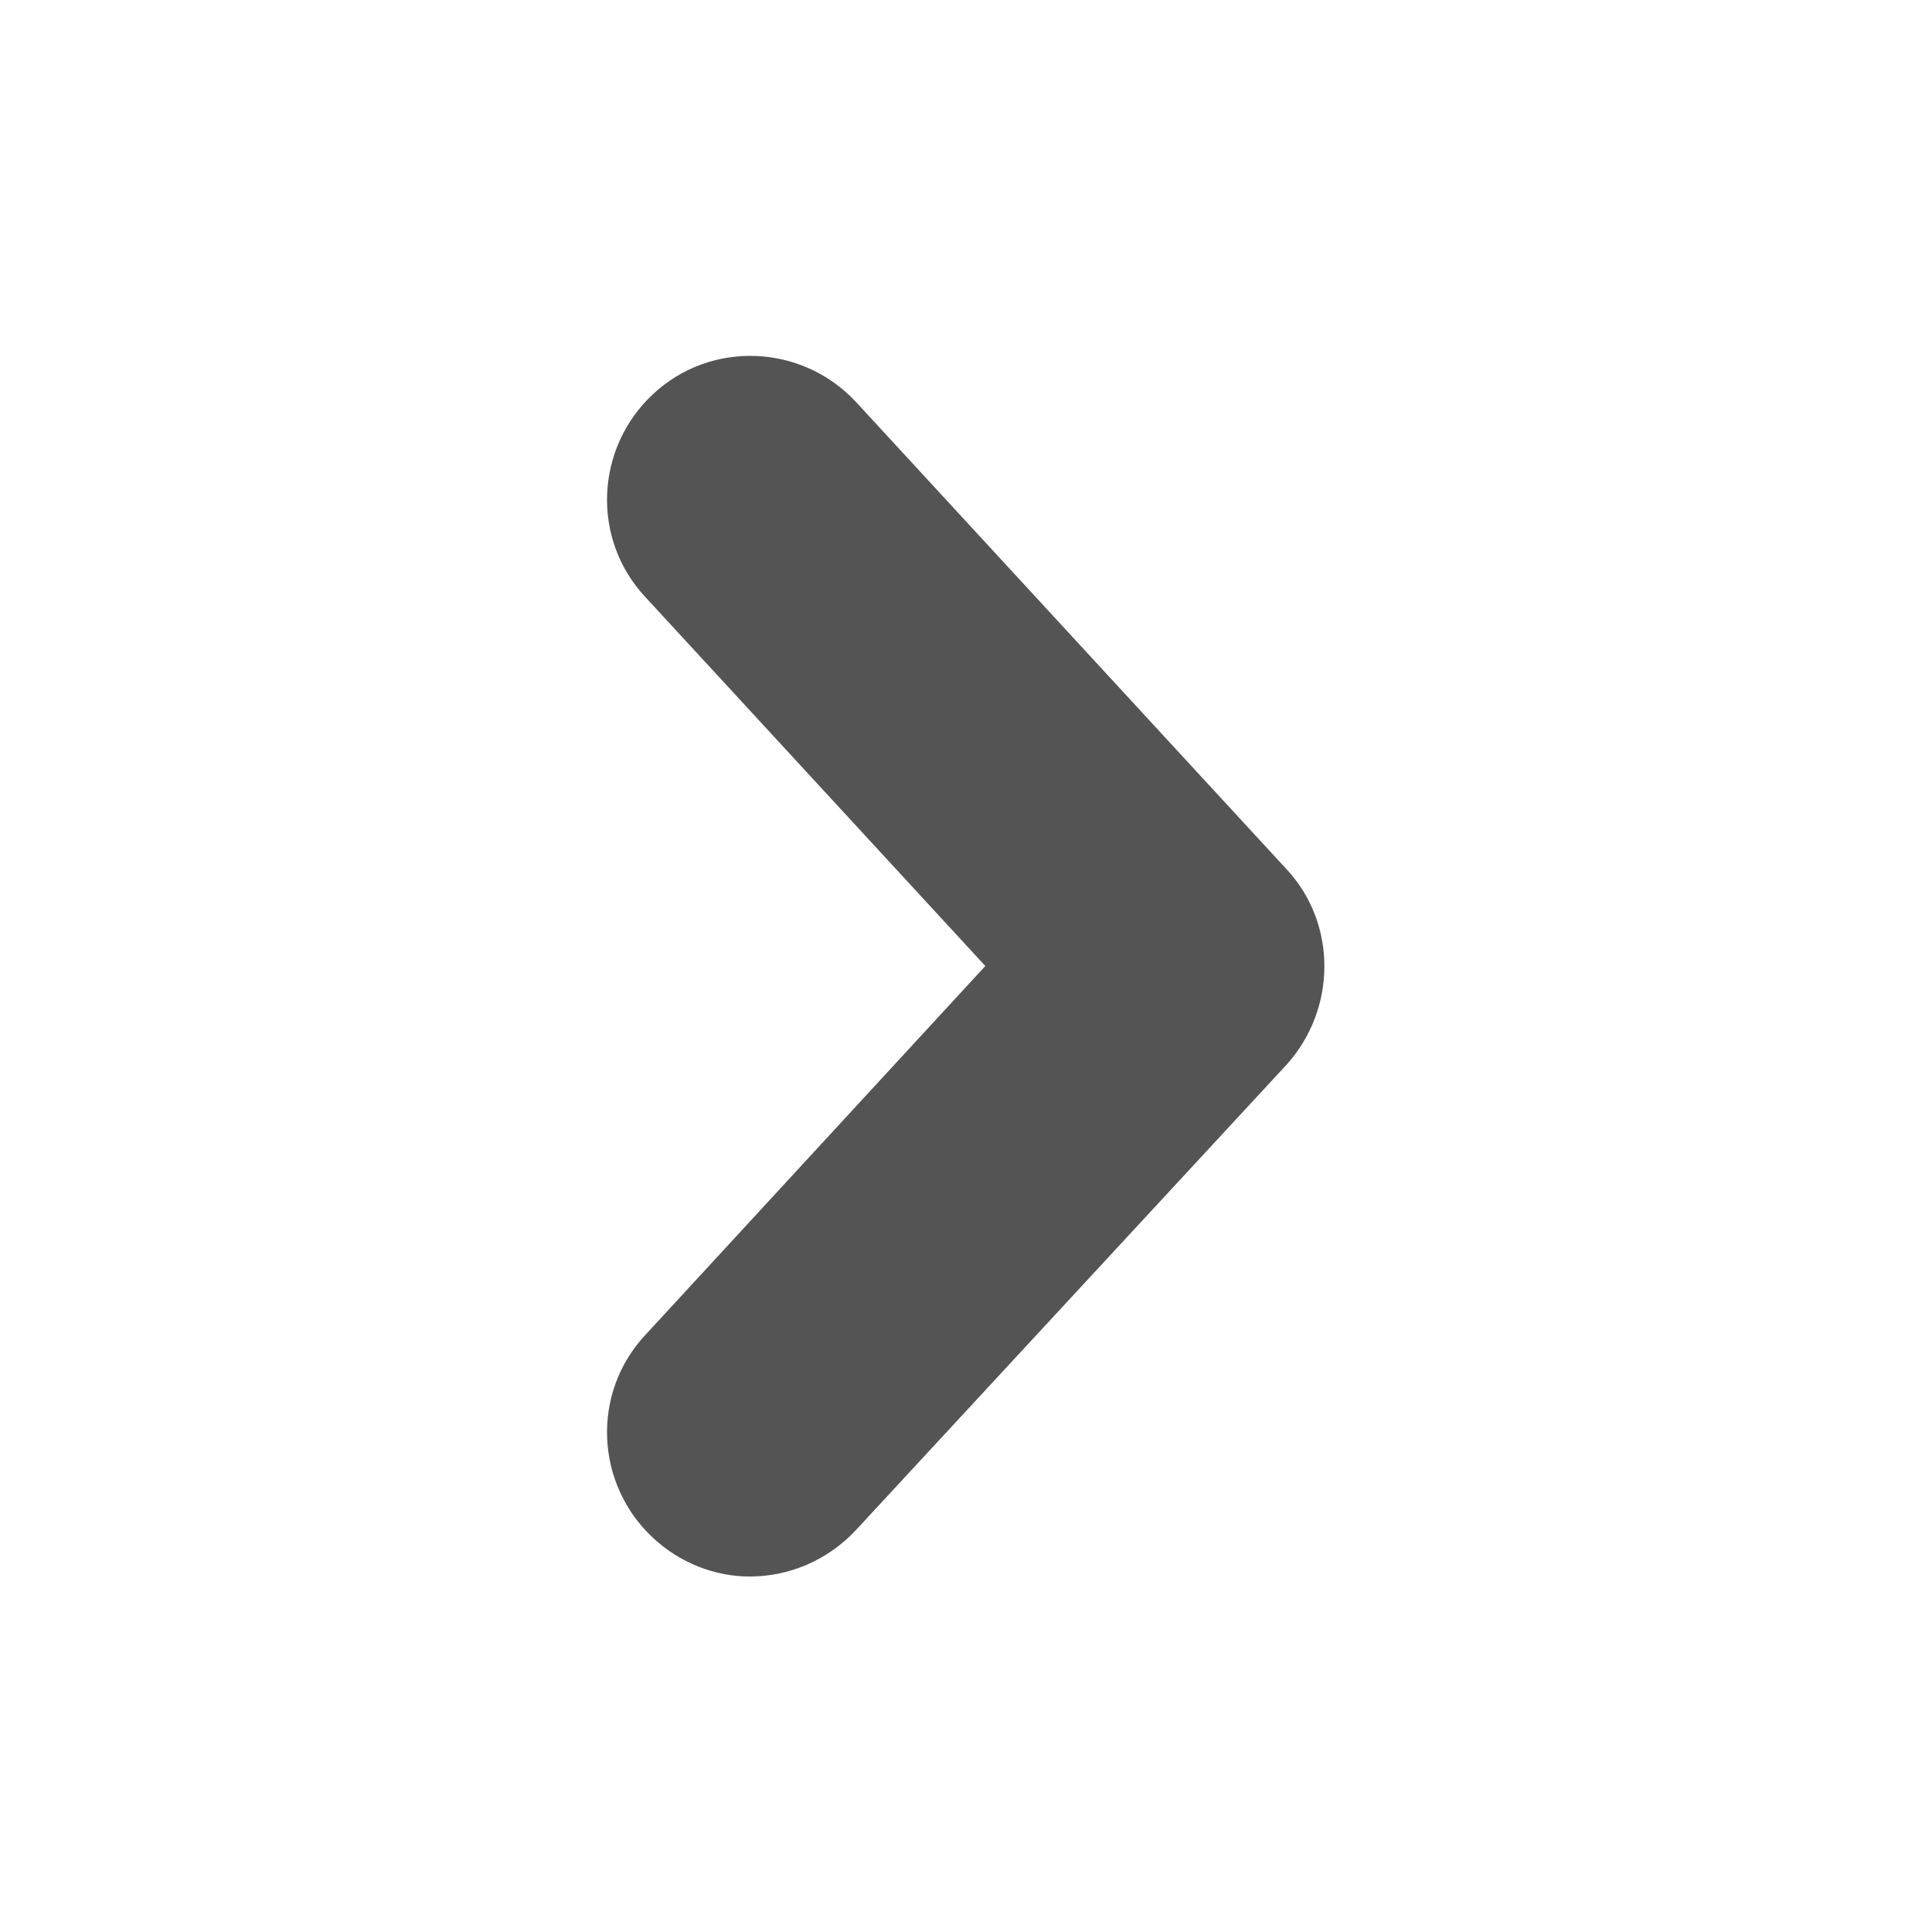 <?xml version="1.0" encoding="utf-8"?>
<!-- Generator: Adobe Illustrator 26.3.1, SVG Export Plug-In . SVG Version: 6.00 Build 0)  -->
<svg version="1.1" id="Layer_1" xmlns="http://www.w3.org/2000/svg" xmlns:xlink="http://www.w3.org/1999/xlink" x="0px" y="0px"
	 viewBox="0 0 100 100" style="enable-background:new 0 0 100 100;" xml:space="preserve">
<style type="text/css">
	.st0{fill:#545454;}
</style>
<g>
	<g>
		<path class="st0" d="M38.8,81.6c-1.8,0-3.6-0.7-5-2c-3-2.8-3.2-7.5-0.4-10.5L51,50L33.4,30.9c-2.8-3-2.6-7.7,0.4-10.5
			c3-2.8,7.7-2.6,10.5,0.4L66.6,45c2.6,2.8,2.6,7.2,0,10.1L44.3,79.2C42.8,80.8,40.8,81.6,38.8,81.6z"/>
	</g>
</g>
</svg>
